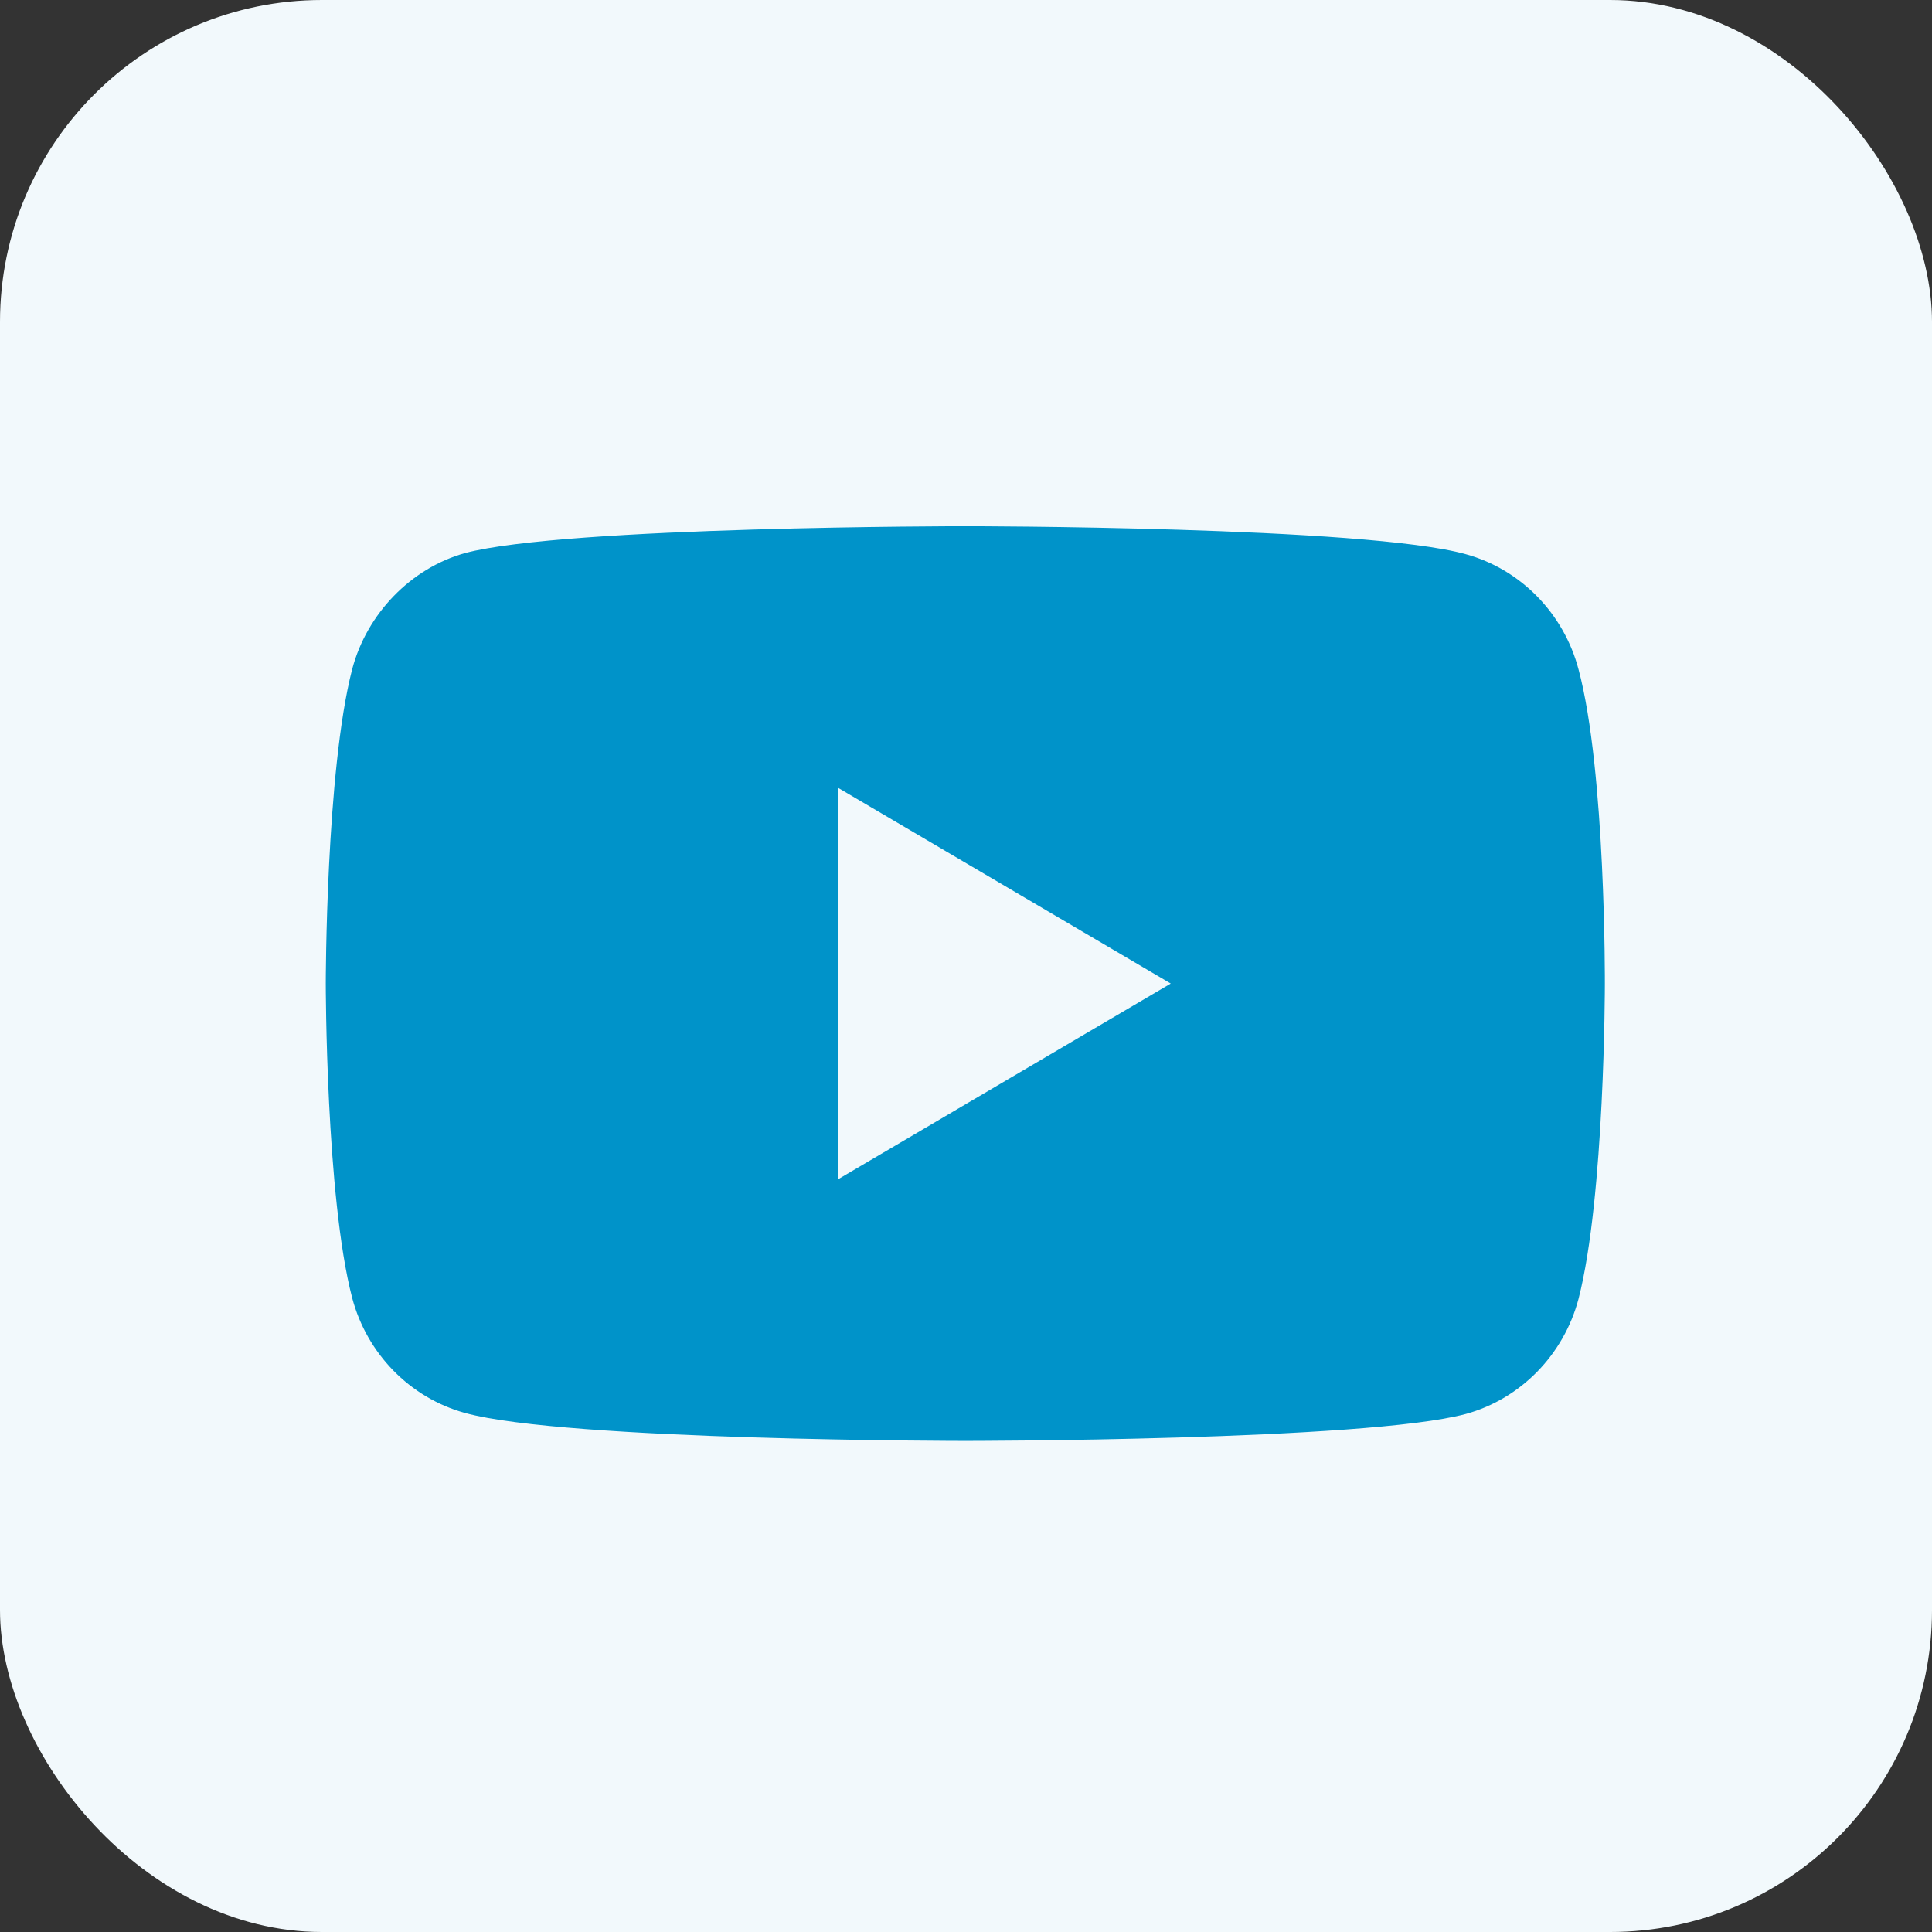 <?xml version="1.0" encoding="UTF-8"?> <svg xmlns="http://www.w3.org/2000/svg" width="48" height="48" viewBox="0 0 48 48" fill="none"><rect x="0" y="0" width="48" height="48" fill="#333333" stroke="none"/> <rect width="48" height="48" rx="8" fill="#F2F9FC"></rect> <path d="M39.218 16.63C38.851 15.239 37.778 14.143 36.417 13.769C33.93 13.074 23.983 13.074 23.983 13.074C23.983 13.074 14.036 13.074 11.55 13.742C10.215 14.116 9.115 15.239 8.749 16.63C8.094 19.169 8.094 24.436 8.094 24.436C8.094 24.436 8.094 29.73 8.749 32.243C9.115 33.633 10.188 34.729 11.55 35.104C14.062 35.799 23.983 35.799 23.983 35.799C23.983 35.799 33.93 35.799 36.417 35.13C37.778 34.756 38.851 33.66 39.218 32.27C39.872 29.73 39.872 24.463 39.872 24.463C39.872 24.463 39.898 19.169 39.218 16.63V16.63ZM20.816 29.302V19.57L29.087 24.436L20.816 29.302Z" fill="#0093C9"></path> </svg> 